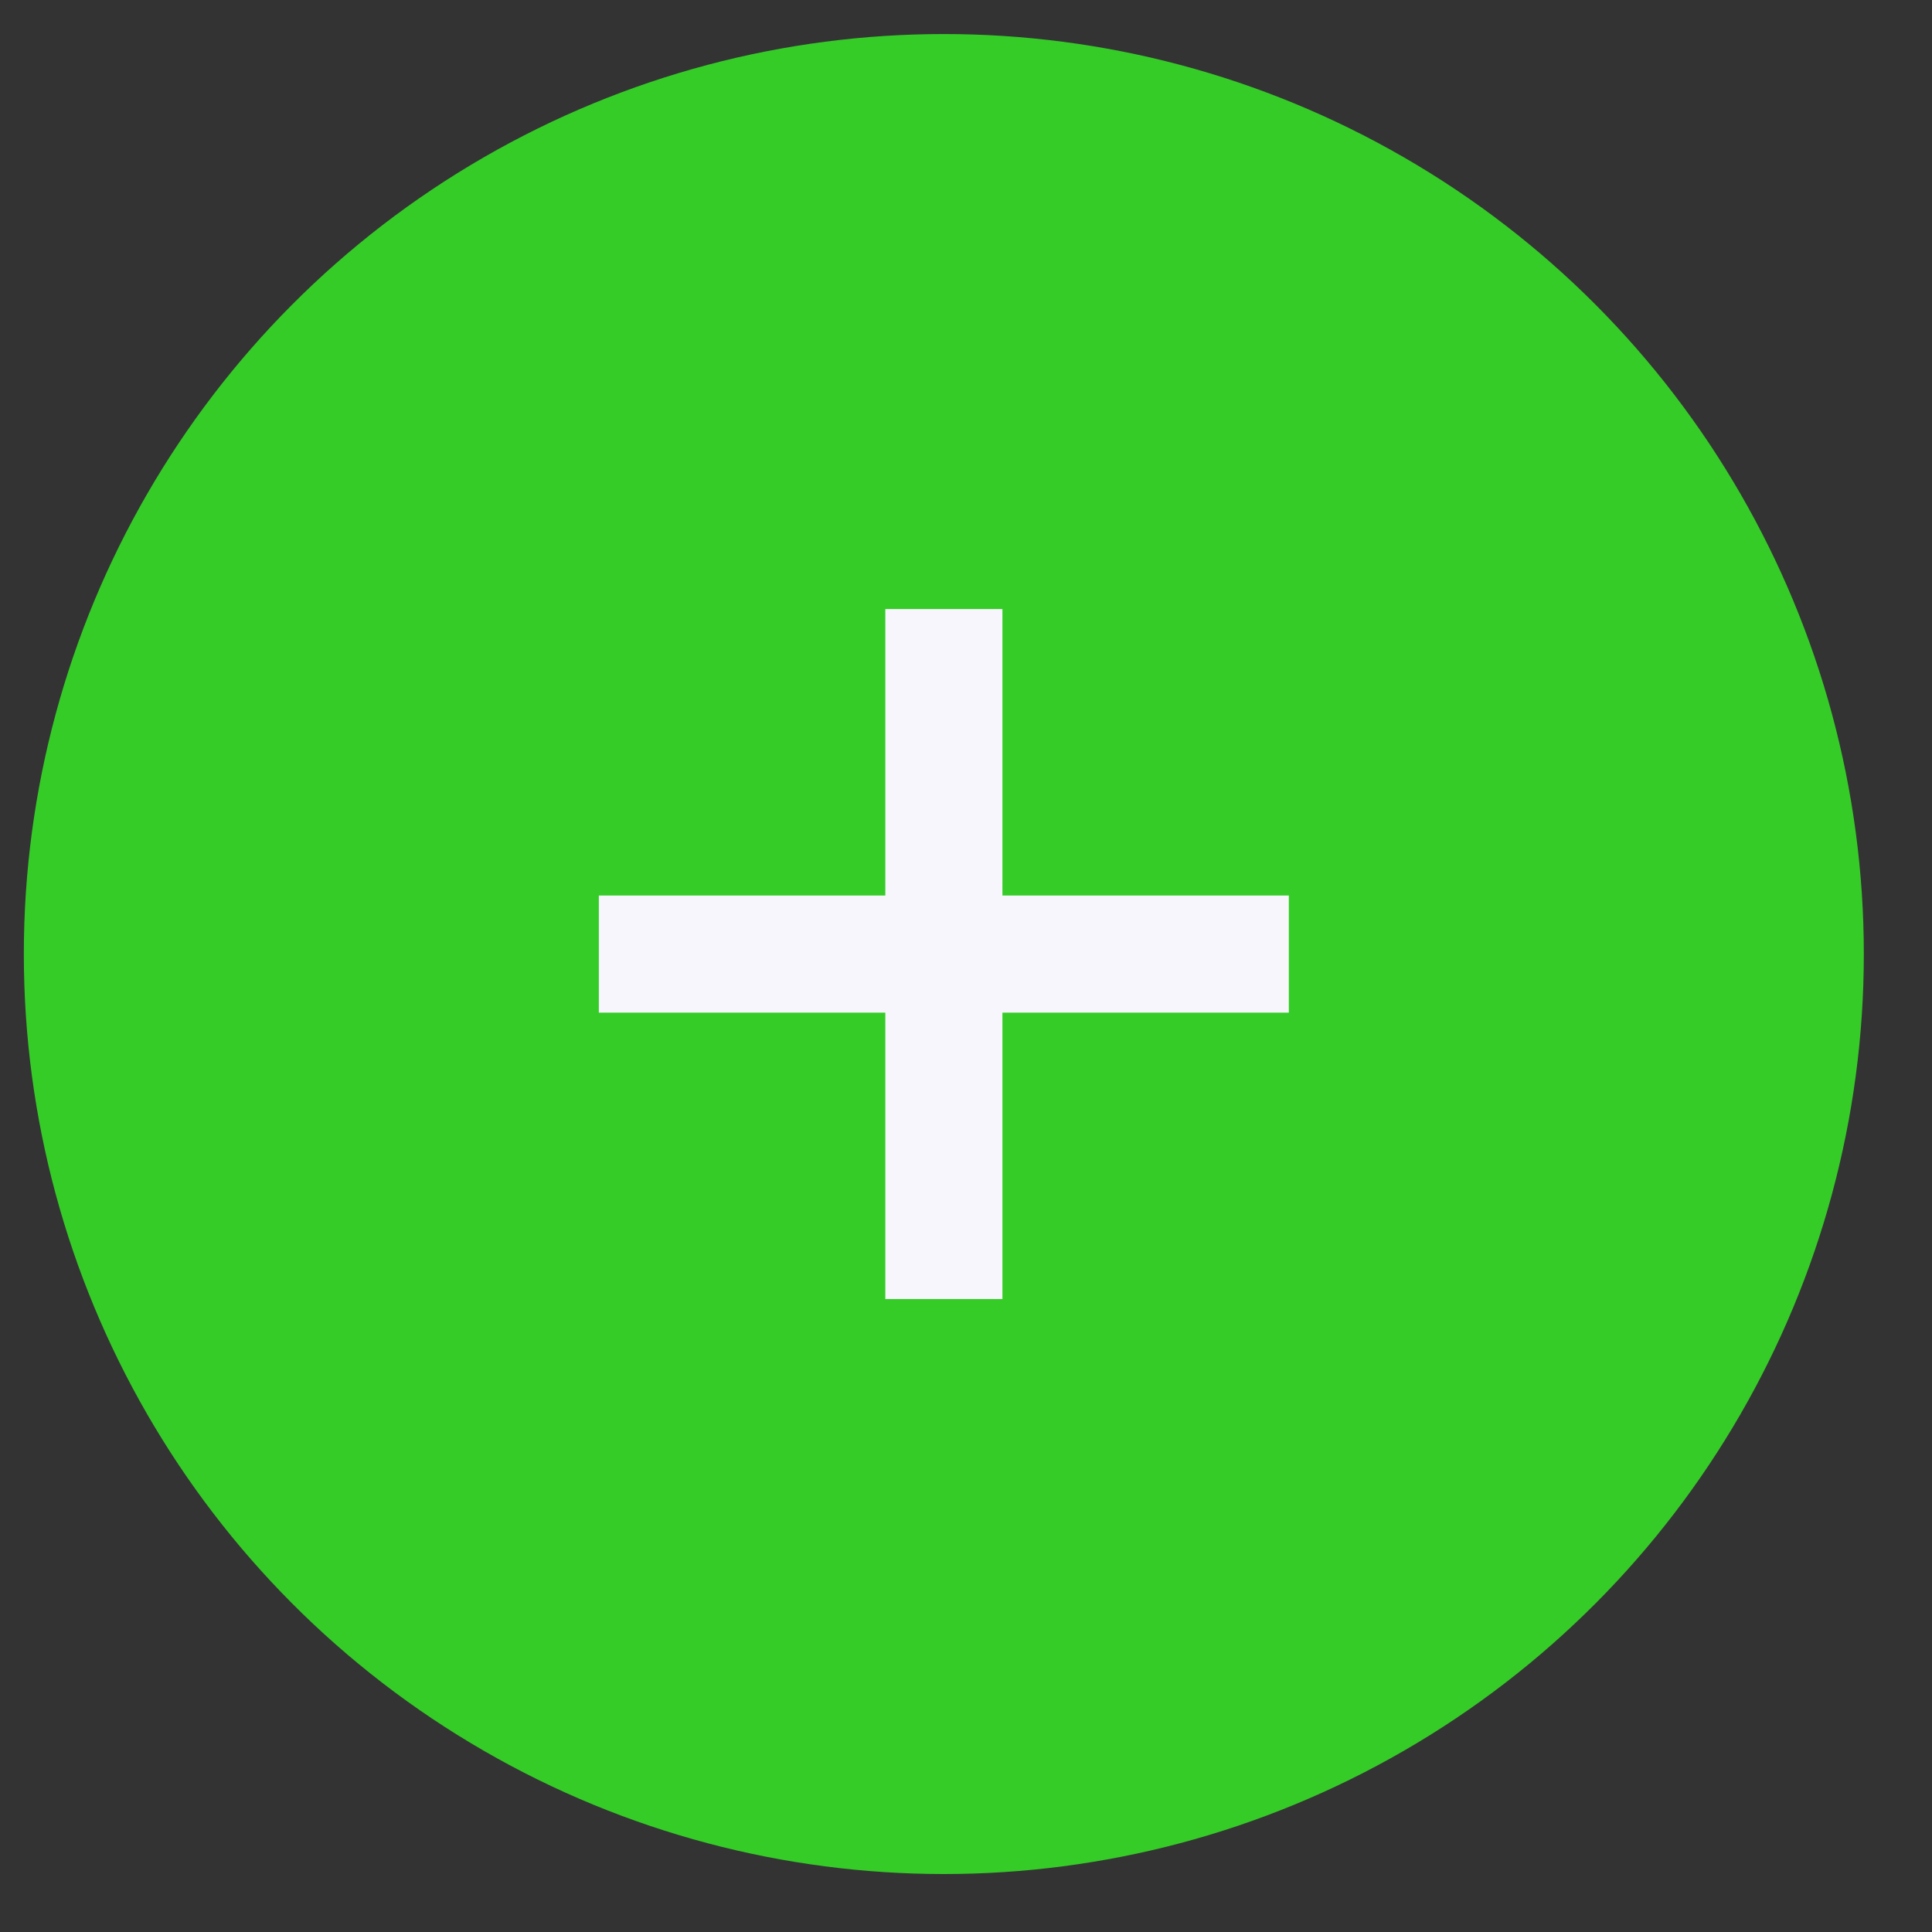 <svg width="21" height="21" viewBox="0 0 21 21" fill="none" xmlns="http://www.w3.org/2000/svg">
<rect x="0" y="0" width="21" height="21" fill="#333333" stroke="none"/>
<circle cx="10.259" cy="10.37" r="10" fill="#35CC28"/>
<path d="M10.896 14.12V11.007H14.009V9.734H10.896V6.62H9.623V9.734H6.509V11.007H9.623V14.12H10.896Z" fill="#F6F6FC"/>
</svg>
